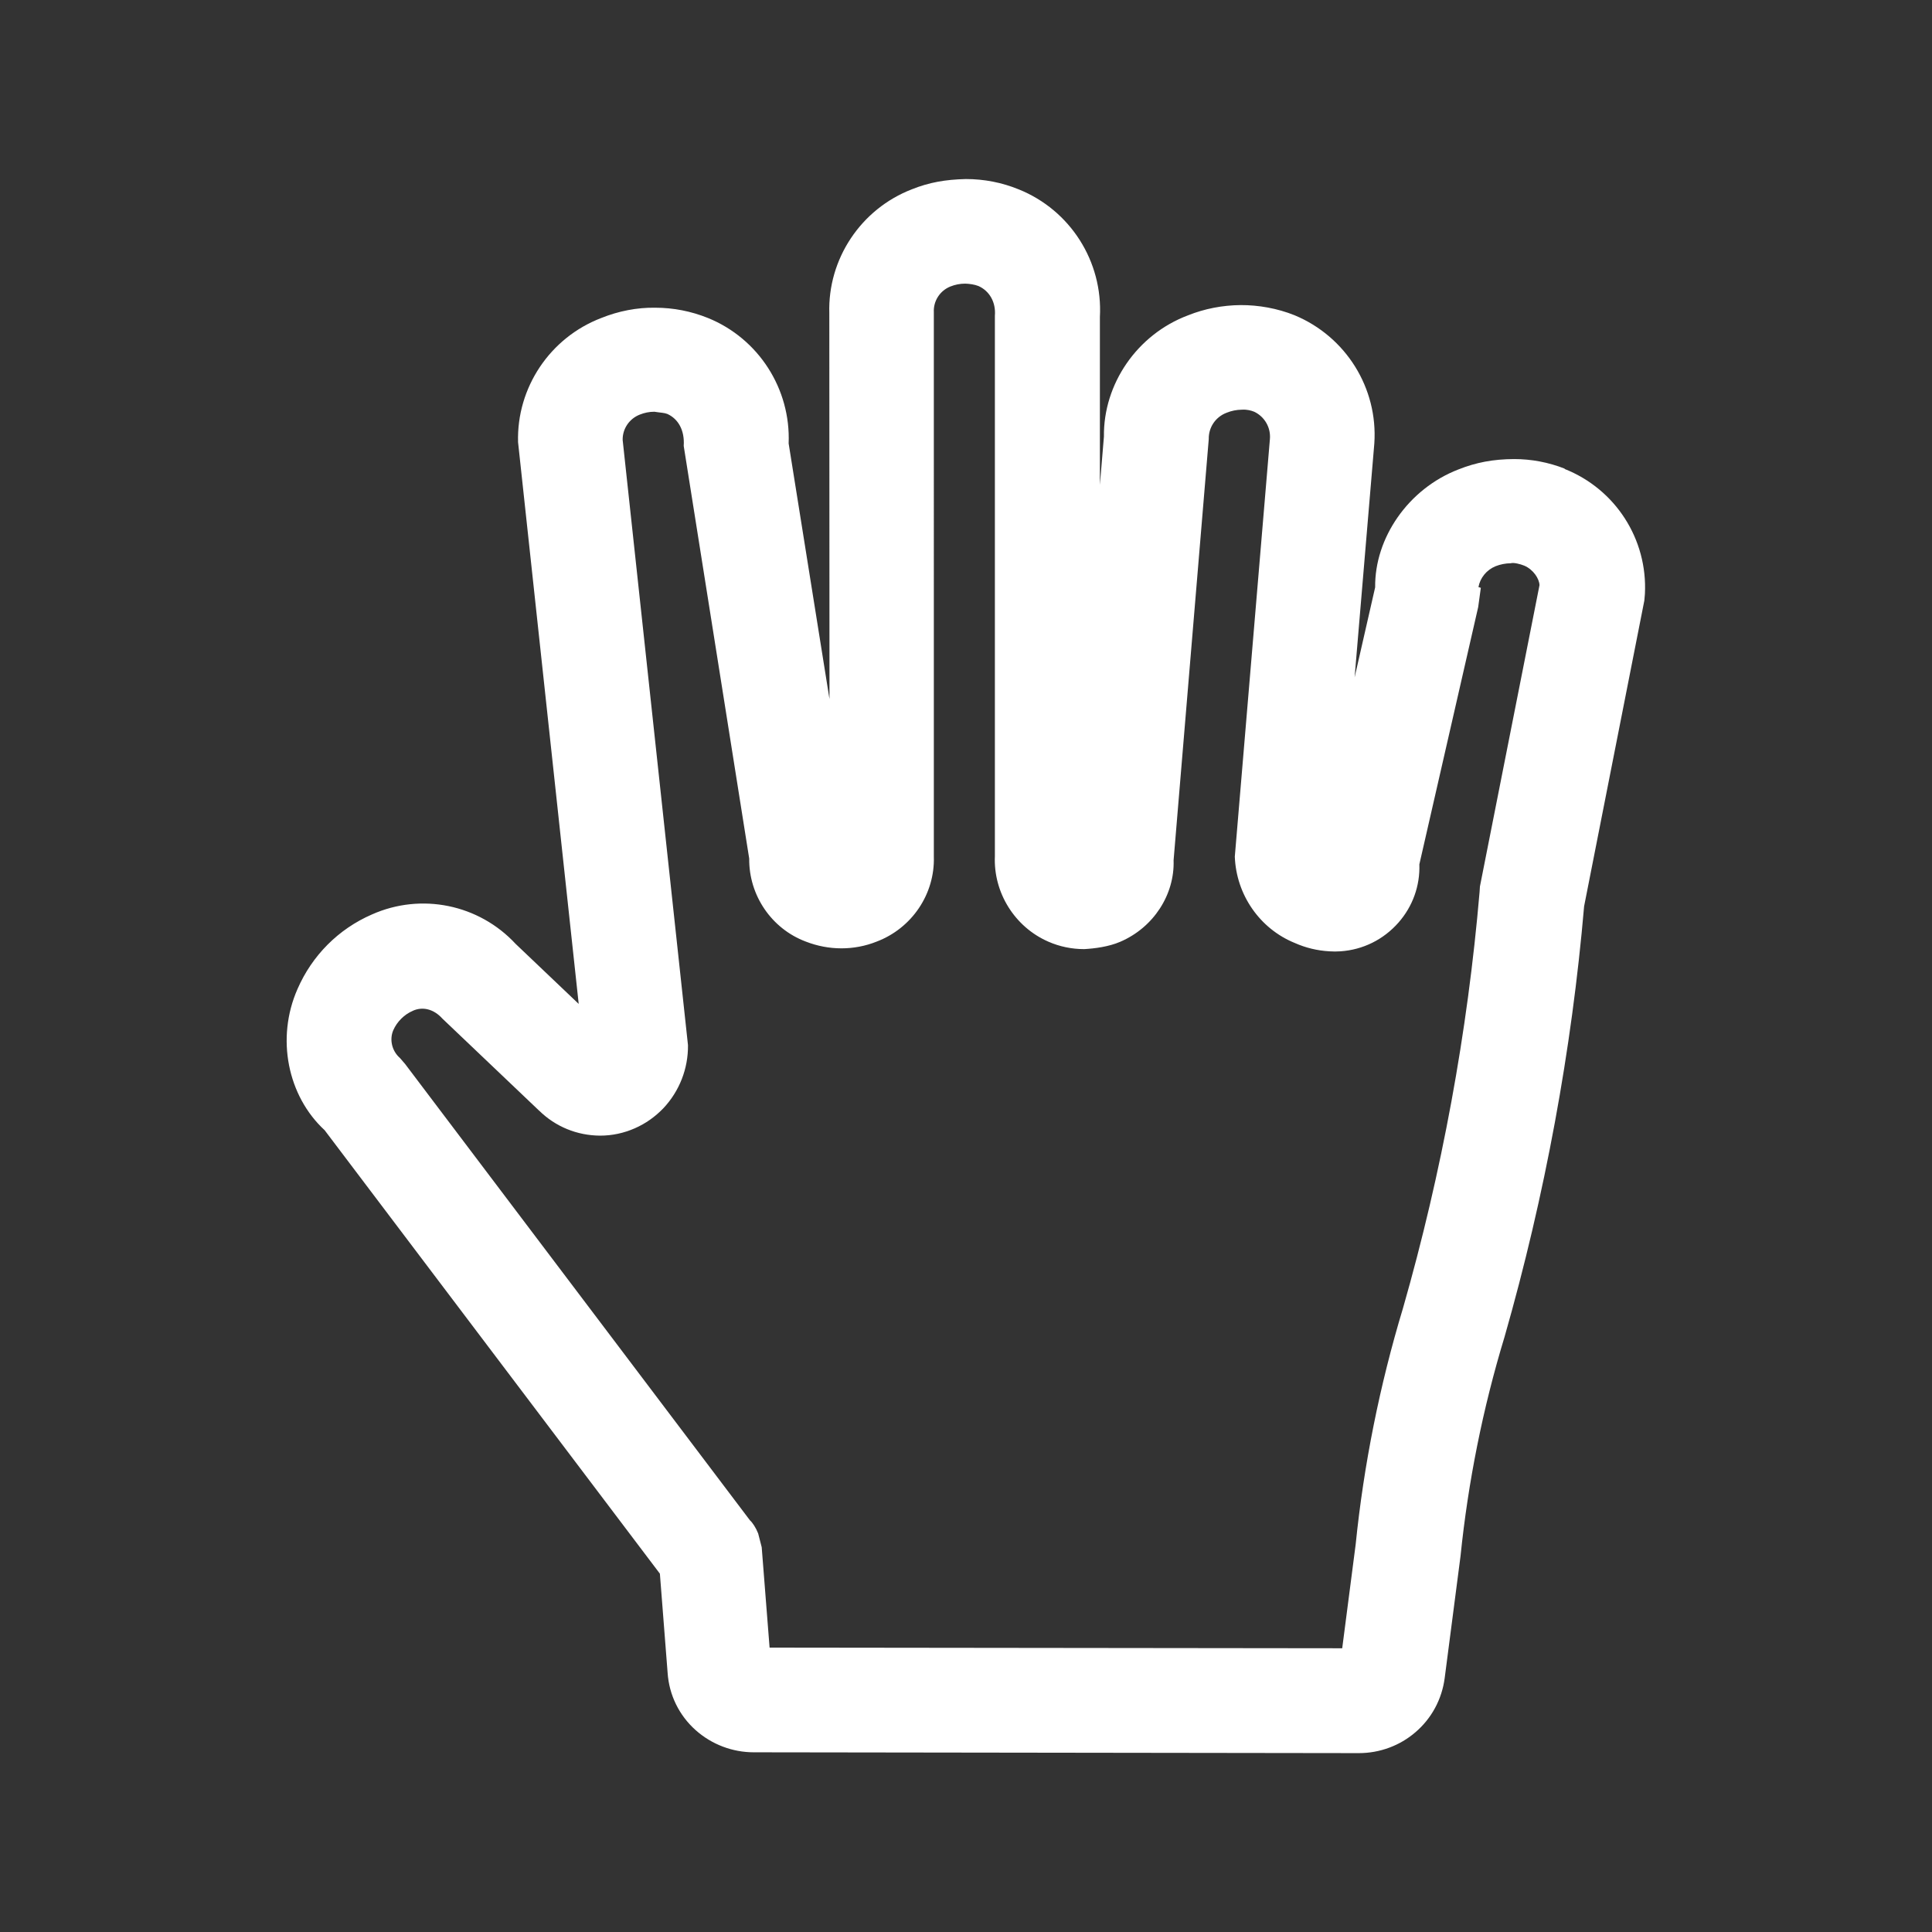 <?xml version="1.0" encoding="UTF-8"?>
<svg id="Layer_1" data-name="Layer 1" xmlns="http://www.w3.org/2000/svg" viewBox="0 0 23.513 23.513">
  <rect x="0" y="0" width="23.513" height="23.513" fill="#333333" stroke="none"/>
  <path d="m19.044,5.704c-.199-.078-.407-.117-.616-.117-.255.001-.464.041-.678.126-.612.236-1.021.835-1.014,1.435l-.25,1.096.24-2.848c.045-.672-.345-1.299-.97-1.559-.211-.085-.442-.125-.657-.124-.222.002-.439.044-.641.125-.62.233-1.031.836-1.023,1.476l-.049.587v-2.043c.037-.676-.36-1.3-.987-1.553-.205-.084-.423-.126-.644-.126-.25.006-.448.041-.655.124-.624.24-1.028.851-1.007,1.511l.002,4.694-.497-3.111c.027-.664-.366-1.277-.982-1.527-.206-.083-.422-.125-.641-.125-.221-.004-.449.041-.657.125-.626.239-1.032.85-1.013,1.512l.738,6.836-.767-.73c-.447-.482-1.149-.626-1.749-.359-.408.177-.729.5-.906.907-.265.6-.12,1.304.33,1.719l4.08,5.397.094,1.206c.018.271.14.519.342.699.196.174.447.269.708.269h.003l7.357.01h.003c.254,0,.499-.091.688-.254.196-.167.322-.401.356-.658l.193-1.486c.092-.901.271-1.797.536-2.669.492-1.72.818-3.492.968-5.239l.733-3.721.007-.081c.034-.664-.357-1.275-.978-1.521Zm-12.482,7.813c.198.195.462.303.743.304.146-0.0.288-.031.42-.089.133-.058.249-.141.349-.245.195-.208.302-.481.299-.767l-.795-7.365c-.003-.135.08-.259.208-.309.057-.023.116-.035.178-.035.079.013.117.011.158.027.132.06.212.198.199.389l.797,5.022c-.005.447.272.854.688,1.01.281.11.589.11.862.001.431-.163.711-.581.697-1.034V3.8c-.007-.136.074-.262.201-.313.058-.023.117-.035.18-.035.049.001.115.01.162.029.133.059.214.196.2.362v6.577c-.019.444.242.862.65,1.04.139.061.286.091.437.091.128-.007.299-.029.438-.089.408-.175.664-.576.65-.992l.428-5.127c-.003-.141.082-.269.218-.32.059-.024.12-.036.185-.037.063-.004.112.01.15.025.127.06.204.194.191.334l-.427,5.08c.017.466.306.879.729,1.051.135.06.277.094.424.102.043.003.086.003.131,0,.275-.018.526-.143.708-.35.173-.197.263-.448.254-.709l.716-3.131.032-.234-.029-.009c.021-.113.099-.209.209-.254.059-.023.12-.035.185-.036.033-.011.114.009.163.029.111.047.184.16.186.238l-.725,3.667-.004.064c-.146,1.712-.46,3.418-.932,5.067-.284.939-.478,1.909-.576,2.874l-.164,1.266-6.969-.008-.096-1.222-.043-.167c-.027-.069-.069-.133-.1-.16l-4.197-5.554-.062-.072c-.098-.085-.13-.223-.083-.336.024-.055.057-.102.098-.143.042-.042.09-.074.143-.097.117-.053.253-.021.358.096l1.179,1.122Z" style="fill: #fff;"/>
</svg>